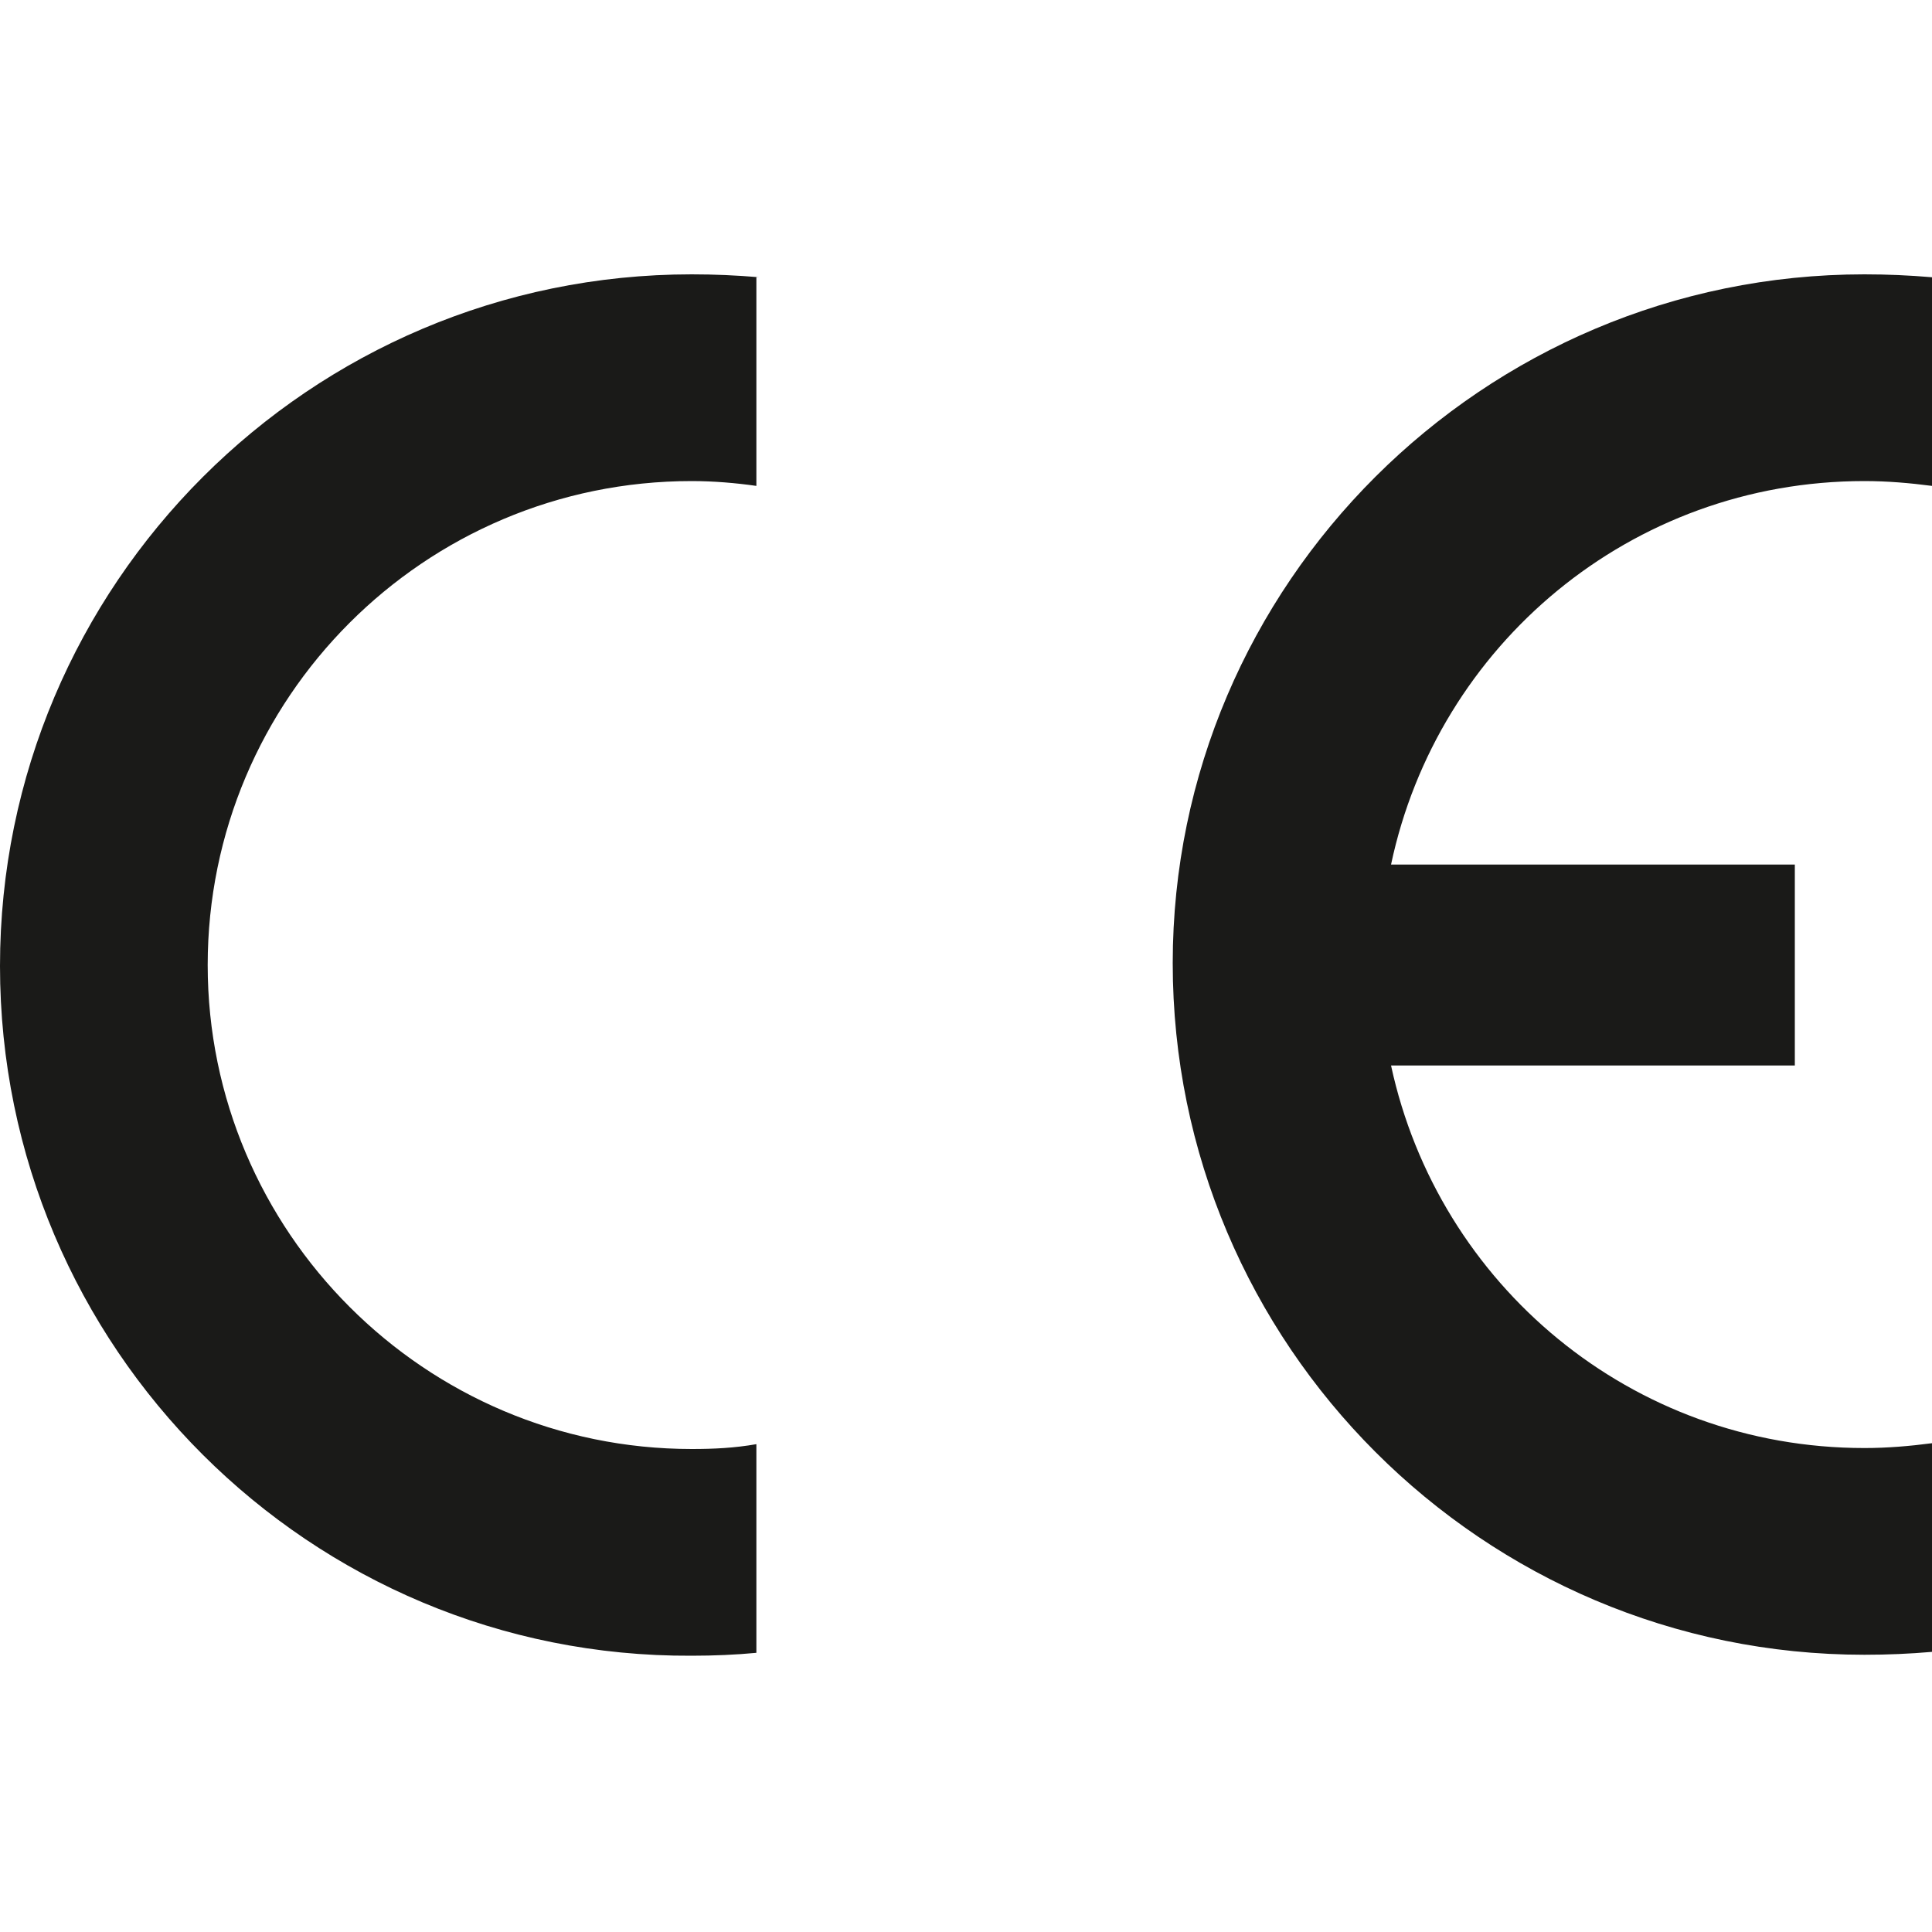 <?xml version="1.0" encoding="utf-8"?>
<!-- Generator: Adobe Illustrator 28.3.0, SVG Export Plug-In . SVG Version: 6.00 Build 0)  -->
<svg version="1.1" id="Layer_1" xmlns="http://www.w3.org/2000/svg" xmlns:xlink="http://www.w3.org/1999/xlink" x="0px" y="0px"
	 viewBox="0 0 200 200" style="enable-background:new 0 0 200 200;" xml:space="preserve">
<style type="text/css">
	.st0{fill-rule:evenodd;clip-rule:evenodd;fill:#1A1A18;}
</style>
<path class="st0" d="M193,28.4c2.4,0,4.6,0.1,7,0.3v21.6c-2.3-0.3-4.6-0.5-7-0.5c-24.2,0-44.2,17-49,39.7h41.8v20.8H144
	c4.9,22.7,24.9,39.6,49,39.6c2.4,0,4.7-0.2,7-0.5v21.6c-2.3,0.2-4.6,0.3-7,0.3c-39.5,0-71.6-32.1-71.6-71.6
	C121.4,60.5,153.5,28.4,193,28.4 M71.6,28.4c2.4,0,4.6,0.1,7,0.3h-0.3v21.6c-2.1-0.3-4.4-0.5-6.7-0.5c-27.7,0-50.1,22.5-50.1,50.1
	s22.5,50.1,50.1,50.1c2.3,0,4.4-0.1,6.7-0.5v21.6c-2.1,0.2-4.4,0.3-6.7,0.3C32.1,171.6,0,139.5,0,100C0,60.5,32.1,28.4,71.6,28.4z"
	/>
</svg>
